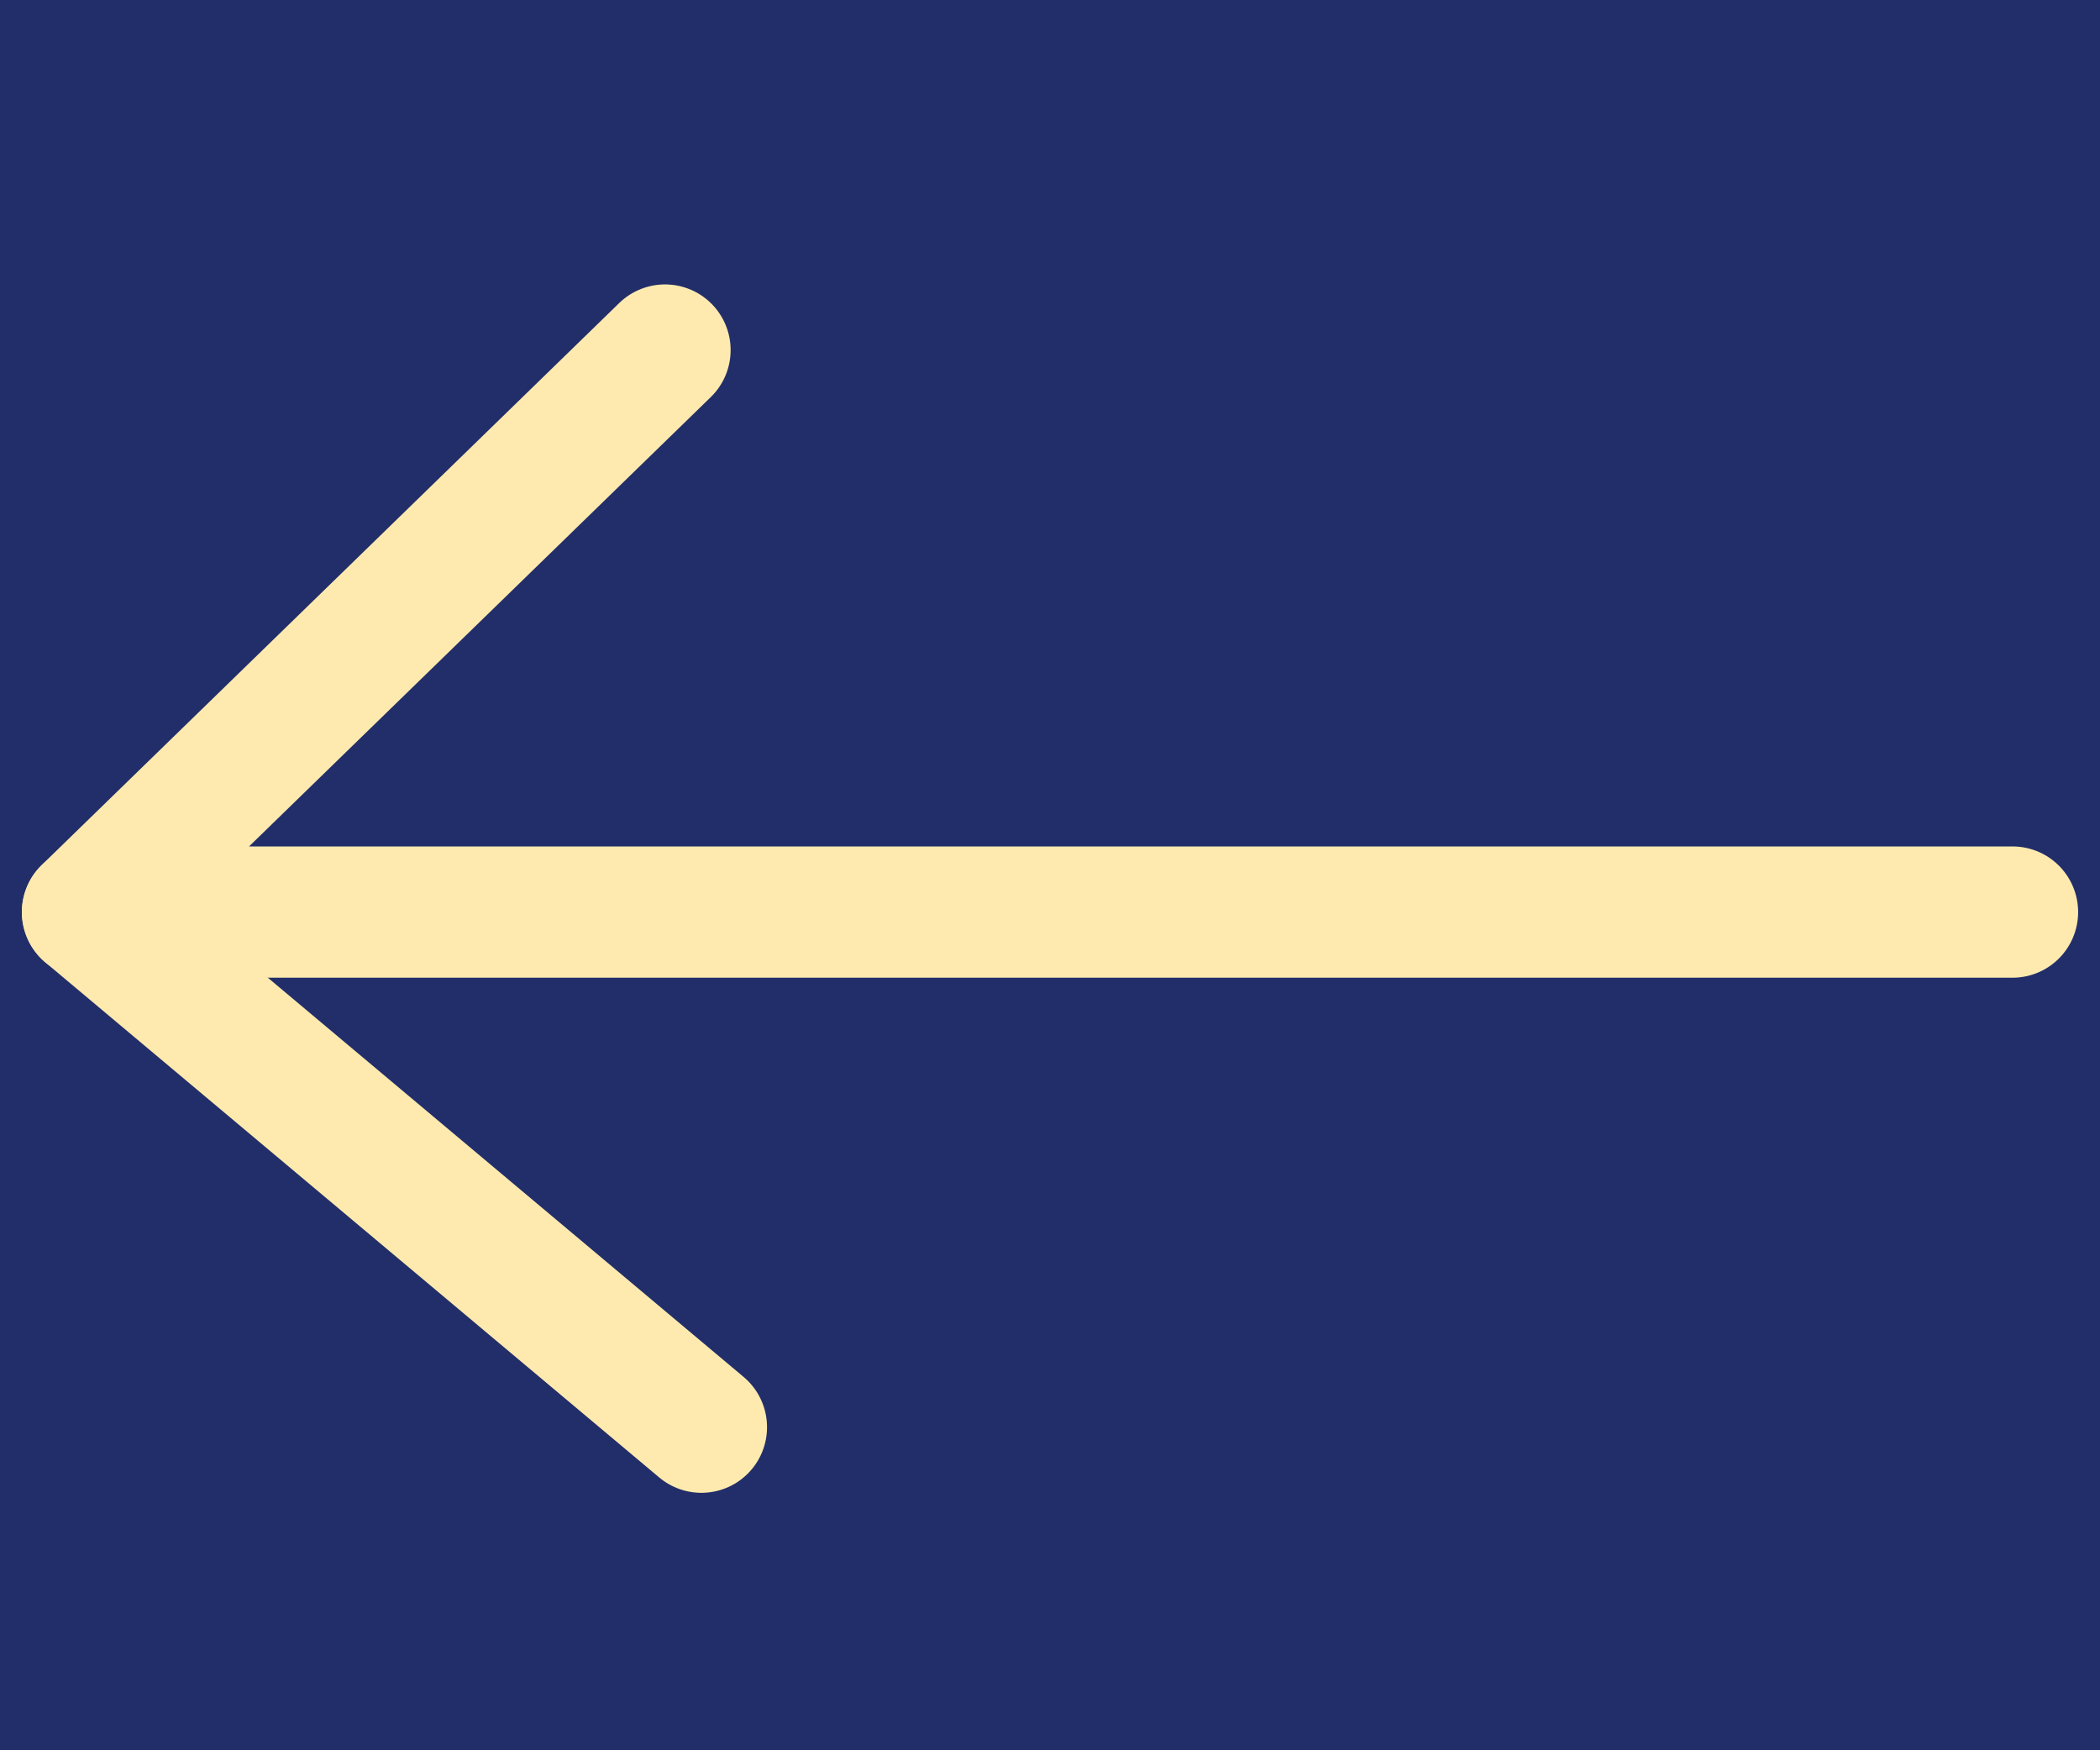 <?xml version="1.0" encoding="UTF-8"?> <svg xmlns="http://www.w3.org/2000/svg" width="24" height="20" viewBox="0 0 24 20" fill="none"><rect x="0" y="0" width="24" height="20" fill="#808080" stroke="none"/> <g clip-path="url(#clip0_325_62)"> <path d="M24 0H0V20H24V0Z" fill="#222E6A"></path> <path d="M7.6 4L1 10.422C3.081 10.422 23 10.422 23 10.422" stroke="#FEEAAE" stroke-width="1.5" stroke-linecap="round" stroke-linejoin="round"></path> <path d="M8.016 16.308L1 10.422" stroke="#FEEAAE" stroke-width="1.5" stroke-linecap="round" stroke-linejoin="round"></path> </g> <defs> <clipPath id="clip0_325_62"> <rect width="24" height="20" fill="white"></rect> </clipPath> </defs> </svg> 